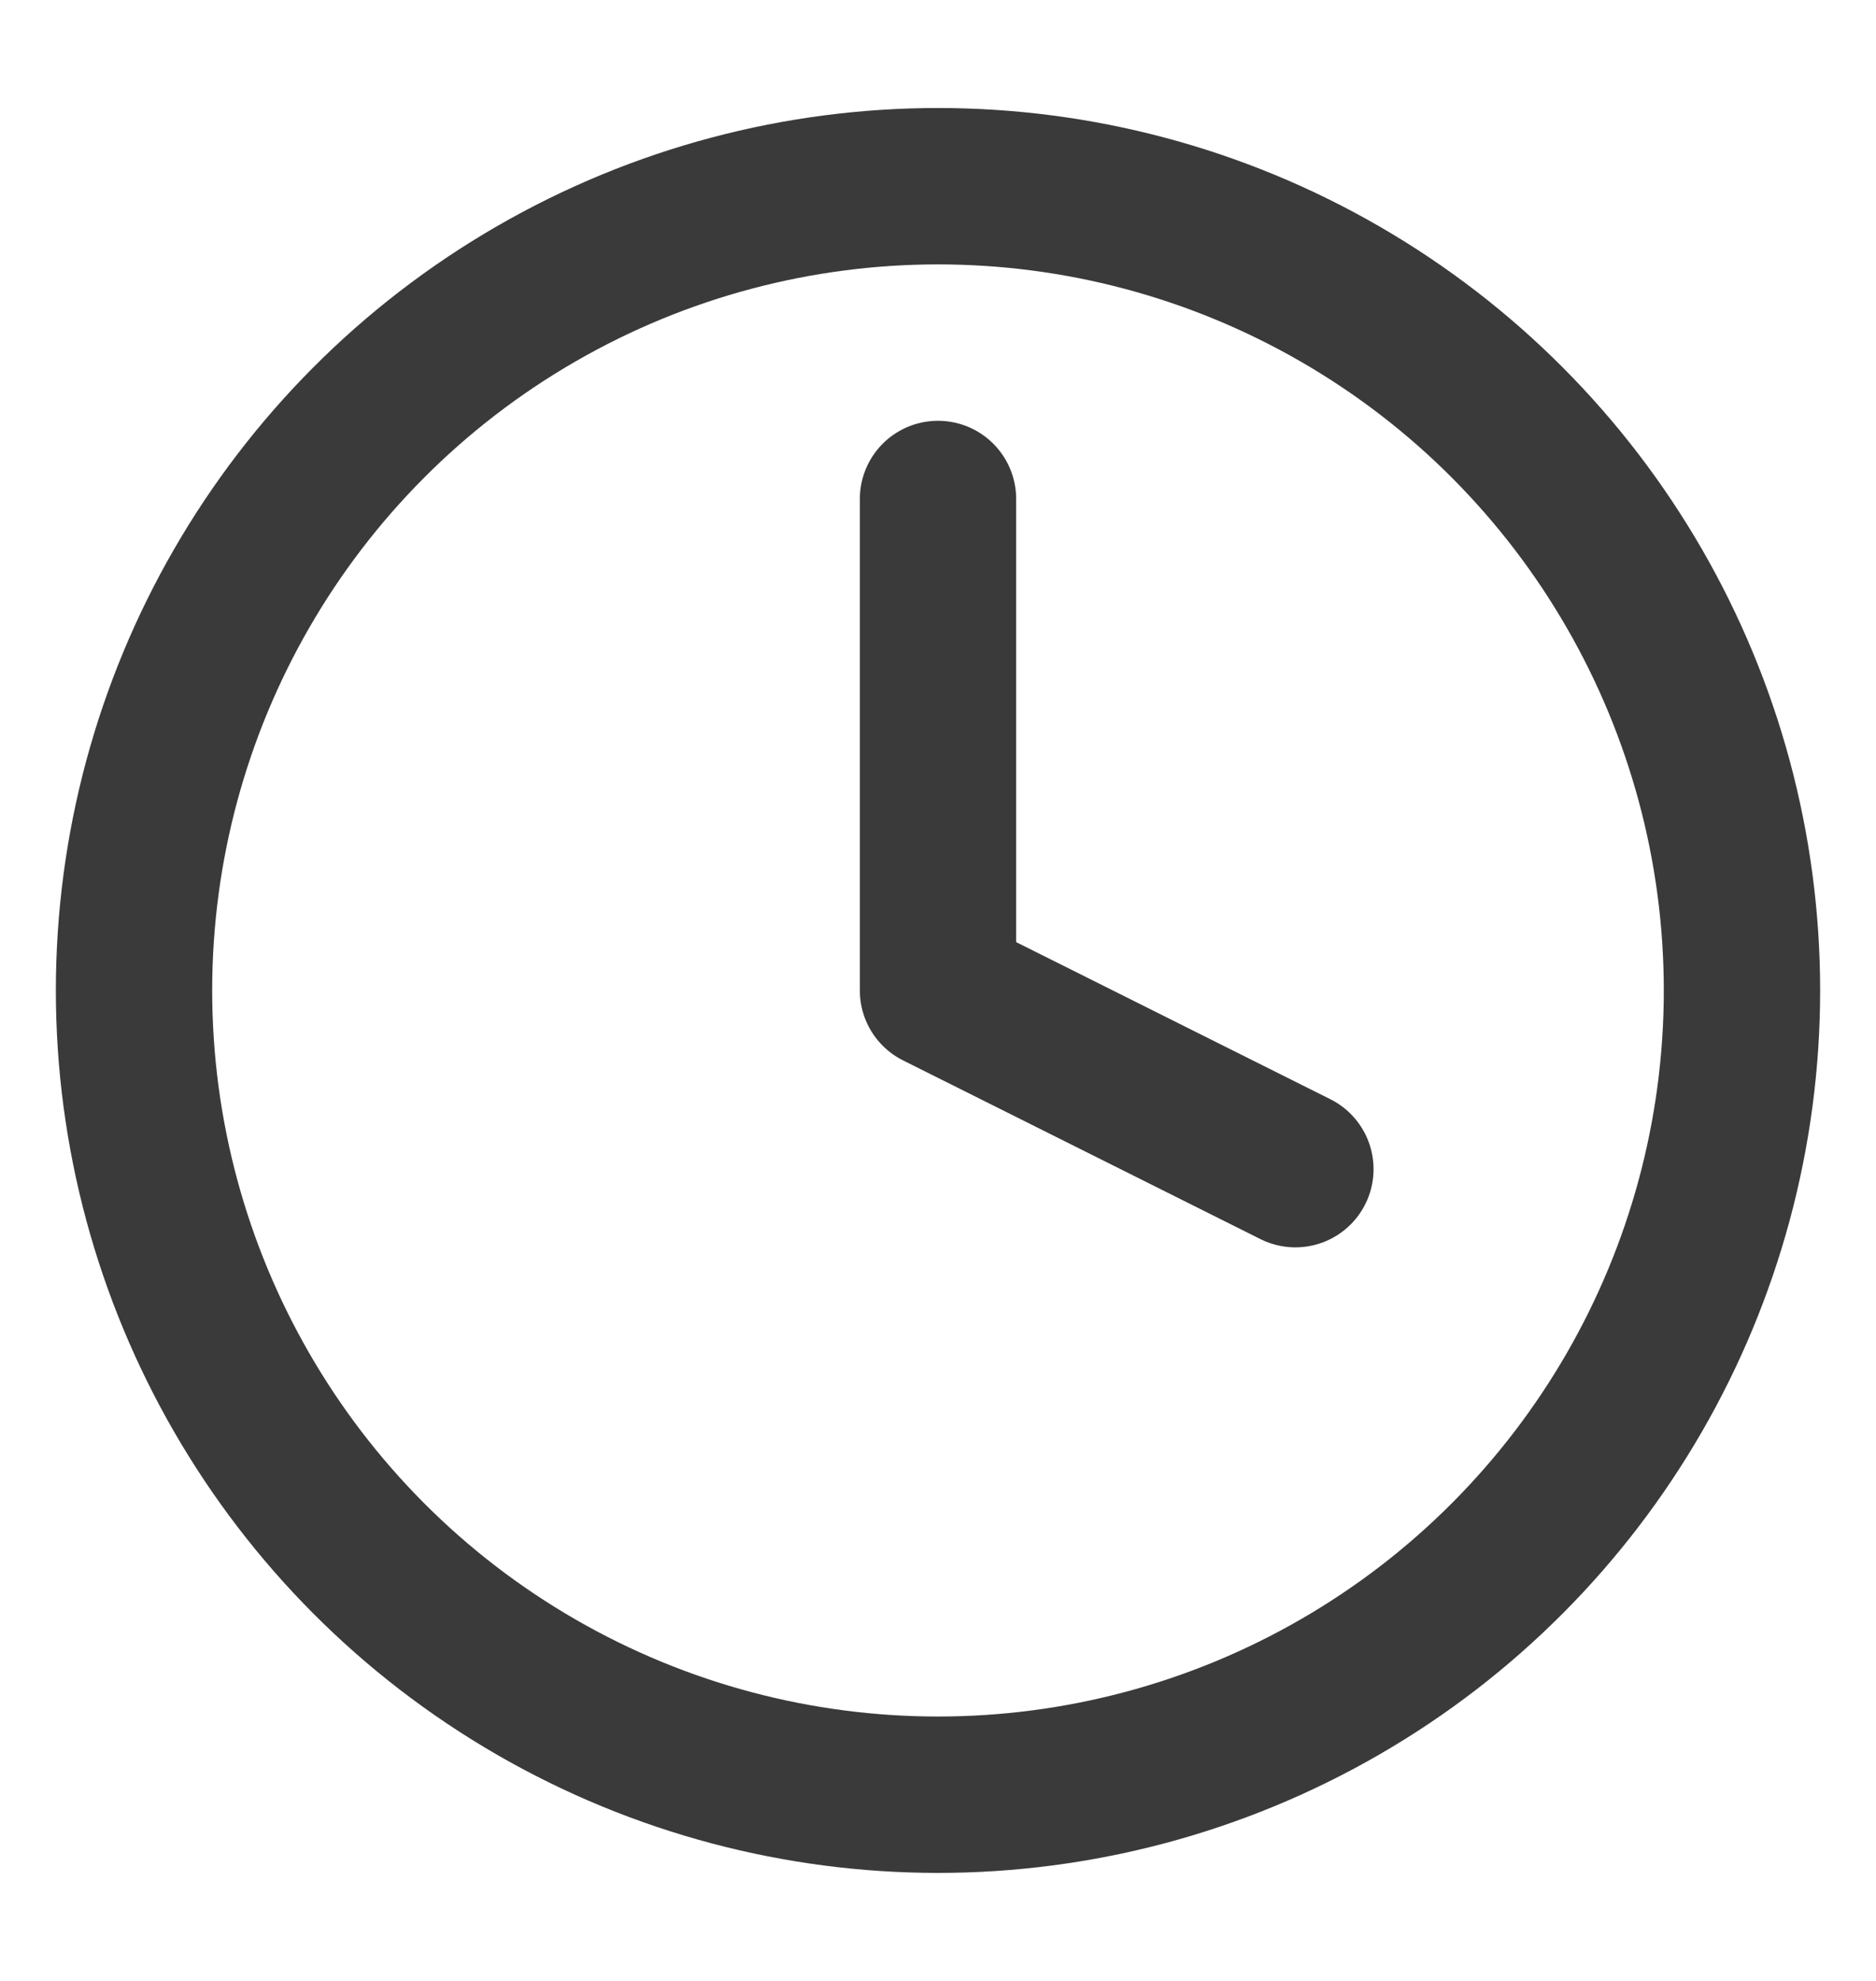 <svg width="18" height="19" viewBox="0 0 18 19" fill="none" xmlns="http://www.w3.org/2000/svg">
<circle cx="9" cy="9.5" r="7.714" stroke="#3A3A3A" stroke-width="1.5" stroke-linecap="round" stroke-linejoin="round"/>
<path d="M9 4.786V9.5L12.429 11.214" stroke="#3A3A3A" stroke-width="1.5" stroke-linecap="round" stroke-linejoin="round"/>
</svg>
